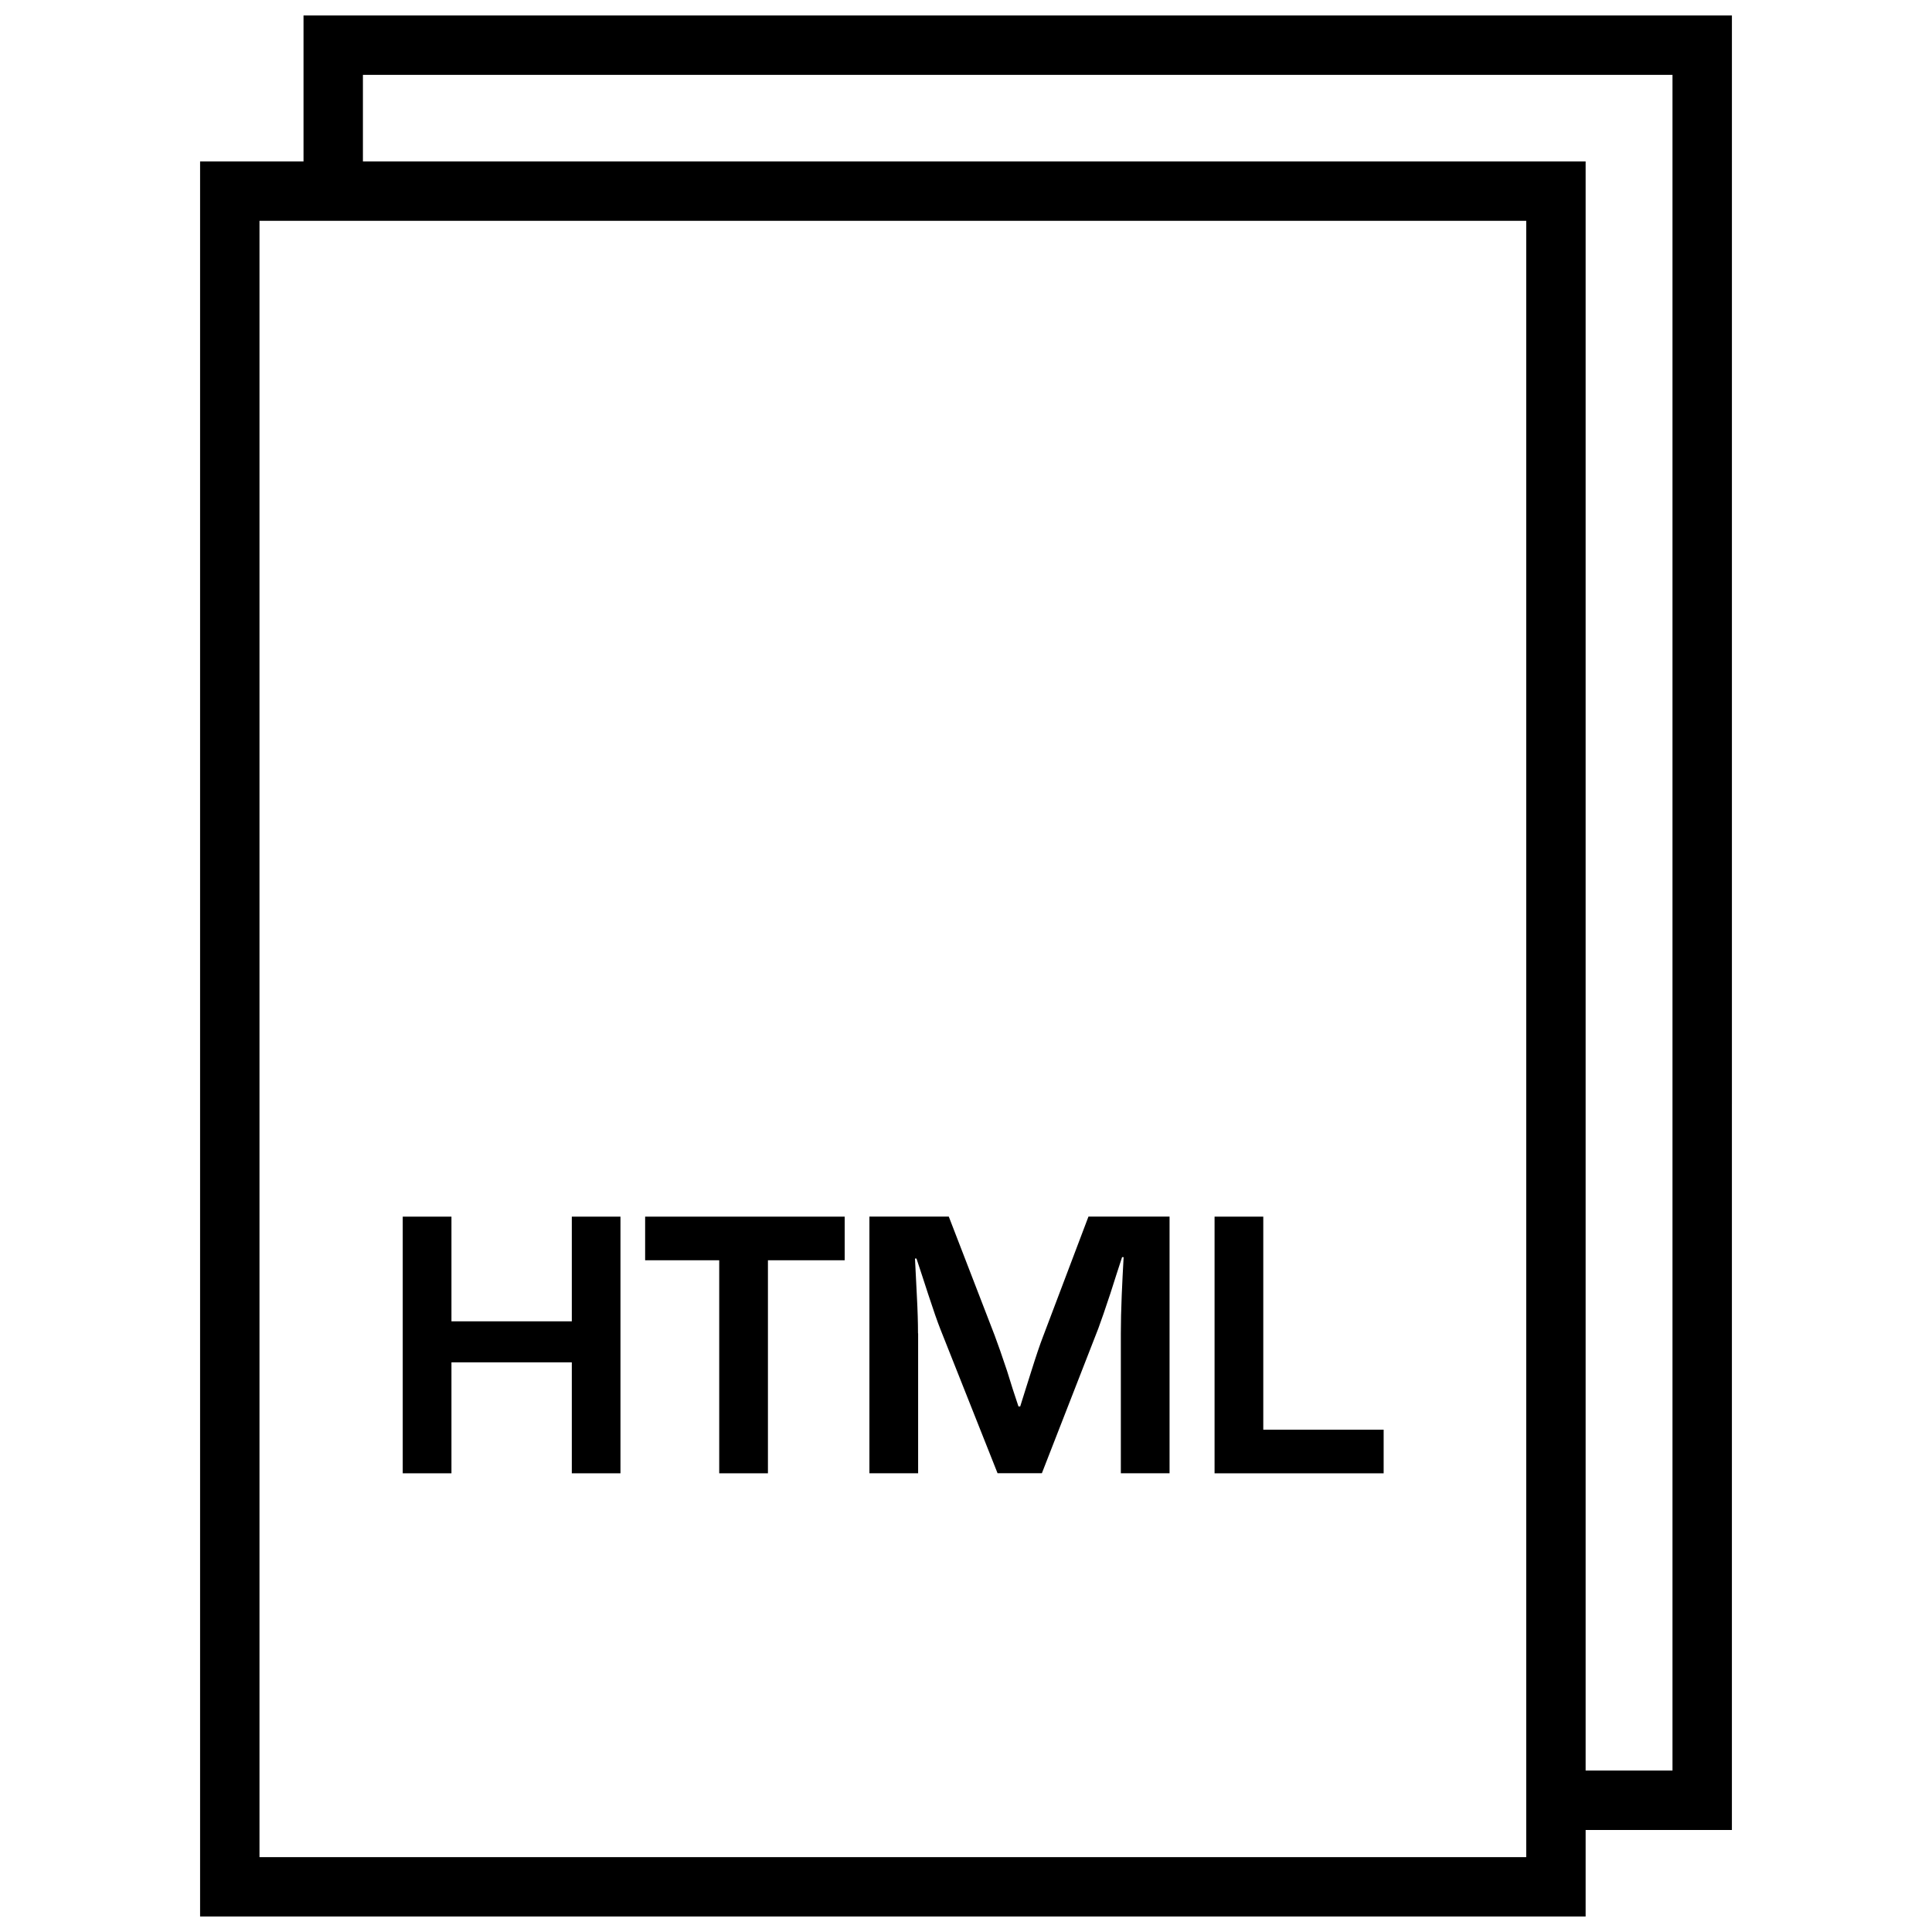 <?xml version="1.0" encoding="UTF-8"?>
<!-- Uploaded to: SVG Repo, www.svgrepo.com, Generator: SVG Repo Mixer Tools -->
<svg width="800px" height="800px" version="1.1" viewBox="144 144 512 512" xmlns="http://www.w3.org/2000/svg">
 <defs>
  <clipPath id="a">
   <path d="m197 148.09h406v503.81h-406z"/>
  </clipPath>
 </defs>
 <path d="m263.64 505.03h31.895v29.41h12.895v-68.016h-12.895v27.742h-31.895v-27.742h-12.91v68.016h12.91z"/>
 <path d="m334.6 534.44h12.91v-56.457h20.34v-11.559h-52.883v11.559h19.633z"/>
 <path d="m387.28 497.36c0-2.769-0.094-6.078-0.301-9.918l-0.25-4.977-0.25-4.945h0.395l1.543 4.676 1.543 4.738c1.371 4.188 2.457 7.32 3.289 9.414l15.113 38.07h11.746l14.957-38.367c0.754-2.031 1.844-5.164 3.242-9.414l1.512-4.738 1.543-4.738h0.41l-0.27 5.039-0.234 5.086c-0.156 3.746-0.234 7.117-0.234 10.059v37.078h12.91v-68.016h-21.492l-11.965 31.598c-0.898 2.297-1.938 5.414-3.18 9.367l-1.48 4.676-1.465 4.676h-0.457l-1.543-4.676-1.48-4.738c-1.371-4.094-2.457-7.227-3.289-9.414l-12.156-31.488h-21.035v68.016h12.91v-37.062z"/>
 <path d="m510.68 522.88h-31.898v-56.457h-12.91v68.016h44.809z"/>
 <g clip-path="url(#a)">
  <path d="m564.21 628.96h38.762l0.004-480.87h-378.54v38.684h15.742v-22.941h347.05v449.38h-23.02v-426.44h-367.18v465.12h367.18zm-15.742 7.195h-335.7v-433.64h335.7z"/>
 </g>
</svg>